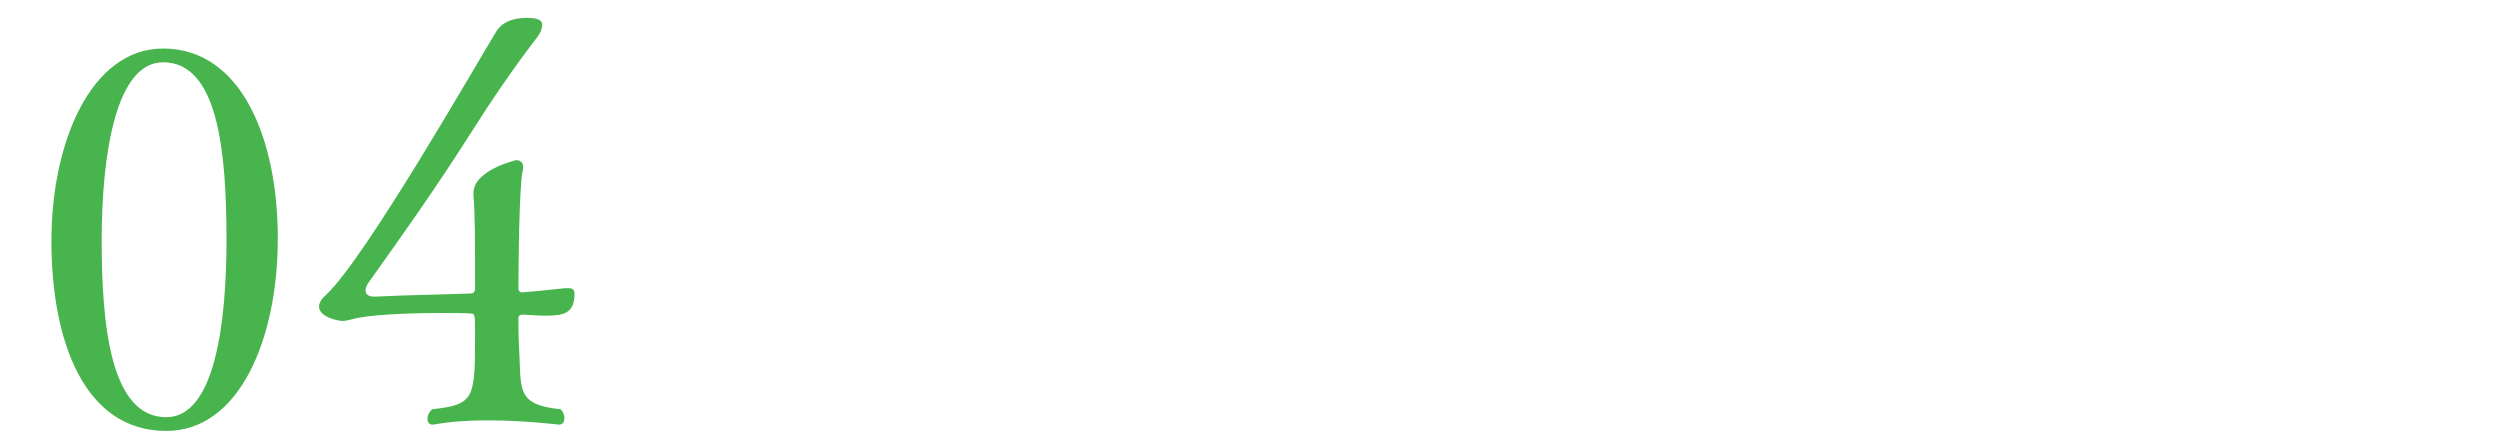 <?xml version="1.0" encoding="UTF-8"?>
<svg id="_レイヤー_2" data-name="レイヤー_2" xmlns="http://www.w3.org/2000/svg" xmlns:xlink="http://www.w3.org/1999/xlink" viewBox="0 0 104 18">
  <defs>
    <style>
      .cls-1 {
        fill: none;
      }

      .cls-2 {
        fill: #48b44d;
      }

      .cls-3 {
        clip-path: url(#clippath);
      }
    </style>
    <clipPath id="clippath">
      <rect class="cls-1" x="0" width="104" height="18"/>
    </clipPath>
  </defs>
  <g id="_スライス" data-name="スライス">
    <g class="cls-3">
      <g>
        <path class="cls-2" d="M2.139,10.028C2.139,5.87,3.811,2.019,6.782,2.019c3.279,0,4.775,3.785,4.775,7.899,0,4.159-1.584,8.009-4.643,8.009-3.411,0-4.775-3.741-4.775-7.899ZM9.422,9.984c0-3.696-.352-7.393-2.64-7.393-1.936,0-2.552,3.741-2.552,7.415,0,3.542.374,7.349,2.684,7.349,2.002,0,2.508-3.829,2.508-7.371Z"/>
        <path class="cls-2" d="M20.312,17.487c-.77,0-1.584.044-2.266.176h-.066c-.132,0-.198-.11-.198-.242s.066-.286.198-.396c1.782-.198,1.782-.44,1.782-3.19,0-.66,0-.792-.154-.792-.286-.022-.726-.022-1.254-.022-1.32,0-3.08.066-3.719.264-.154.044-.286.066-.396.066-.198,0-.968-.176-.968-.594,0-.176.132-.352.308-.506,1.65-1.562,6.227-9.571,7.063-10.936.11-.176.396-.572,1.298-.572.572,0,.616.176.616.286,0,.198-.11.396-.198.506-.968,1.254-1.914,2.641-2.706,3.895-1.562,2.464-2.905,4.334-4.313,6.315-.066.088-.132.22-.132.33,0,.154.088.264.374.264h.044c1.32-.066,2.86-.088,3.983-.132.088,0,.154-.088.154-.176,0-1.98,0-3.19-.066-3.895v-.11c0-.946,1.76-1.364,1.782-1.364.154,0,.286.088.286.286,0,.044,0,.11-.022.154-.154.726-.176,4.247-.176,4.907,0,.088.066.154.154.154.264-.022.814-.066,1.584-.154.132-.022.242-.022.33-.022.176,0,.264.044.264.242,0,.792-.44.902-1.166.902-.308,0-.528-.022-1.012-.044-.088,0-.154.044-.154.154,0,.242,0,.771.022,1.1.11,1.849-.176,2.487,1.738,2.685.11.11.154.242.154.374,0,.154-.066.264-.242.264,0,0-1.386-.176-2.926-.176Z"/>
      </g>
    </g>
  </g>
</svg>